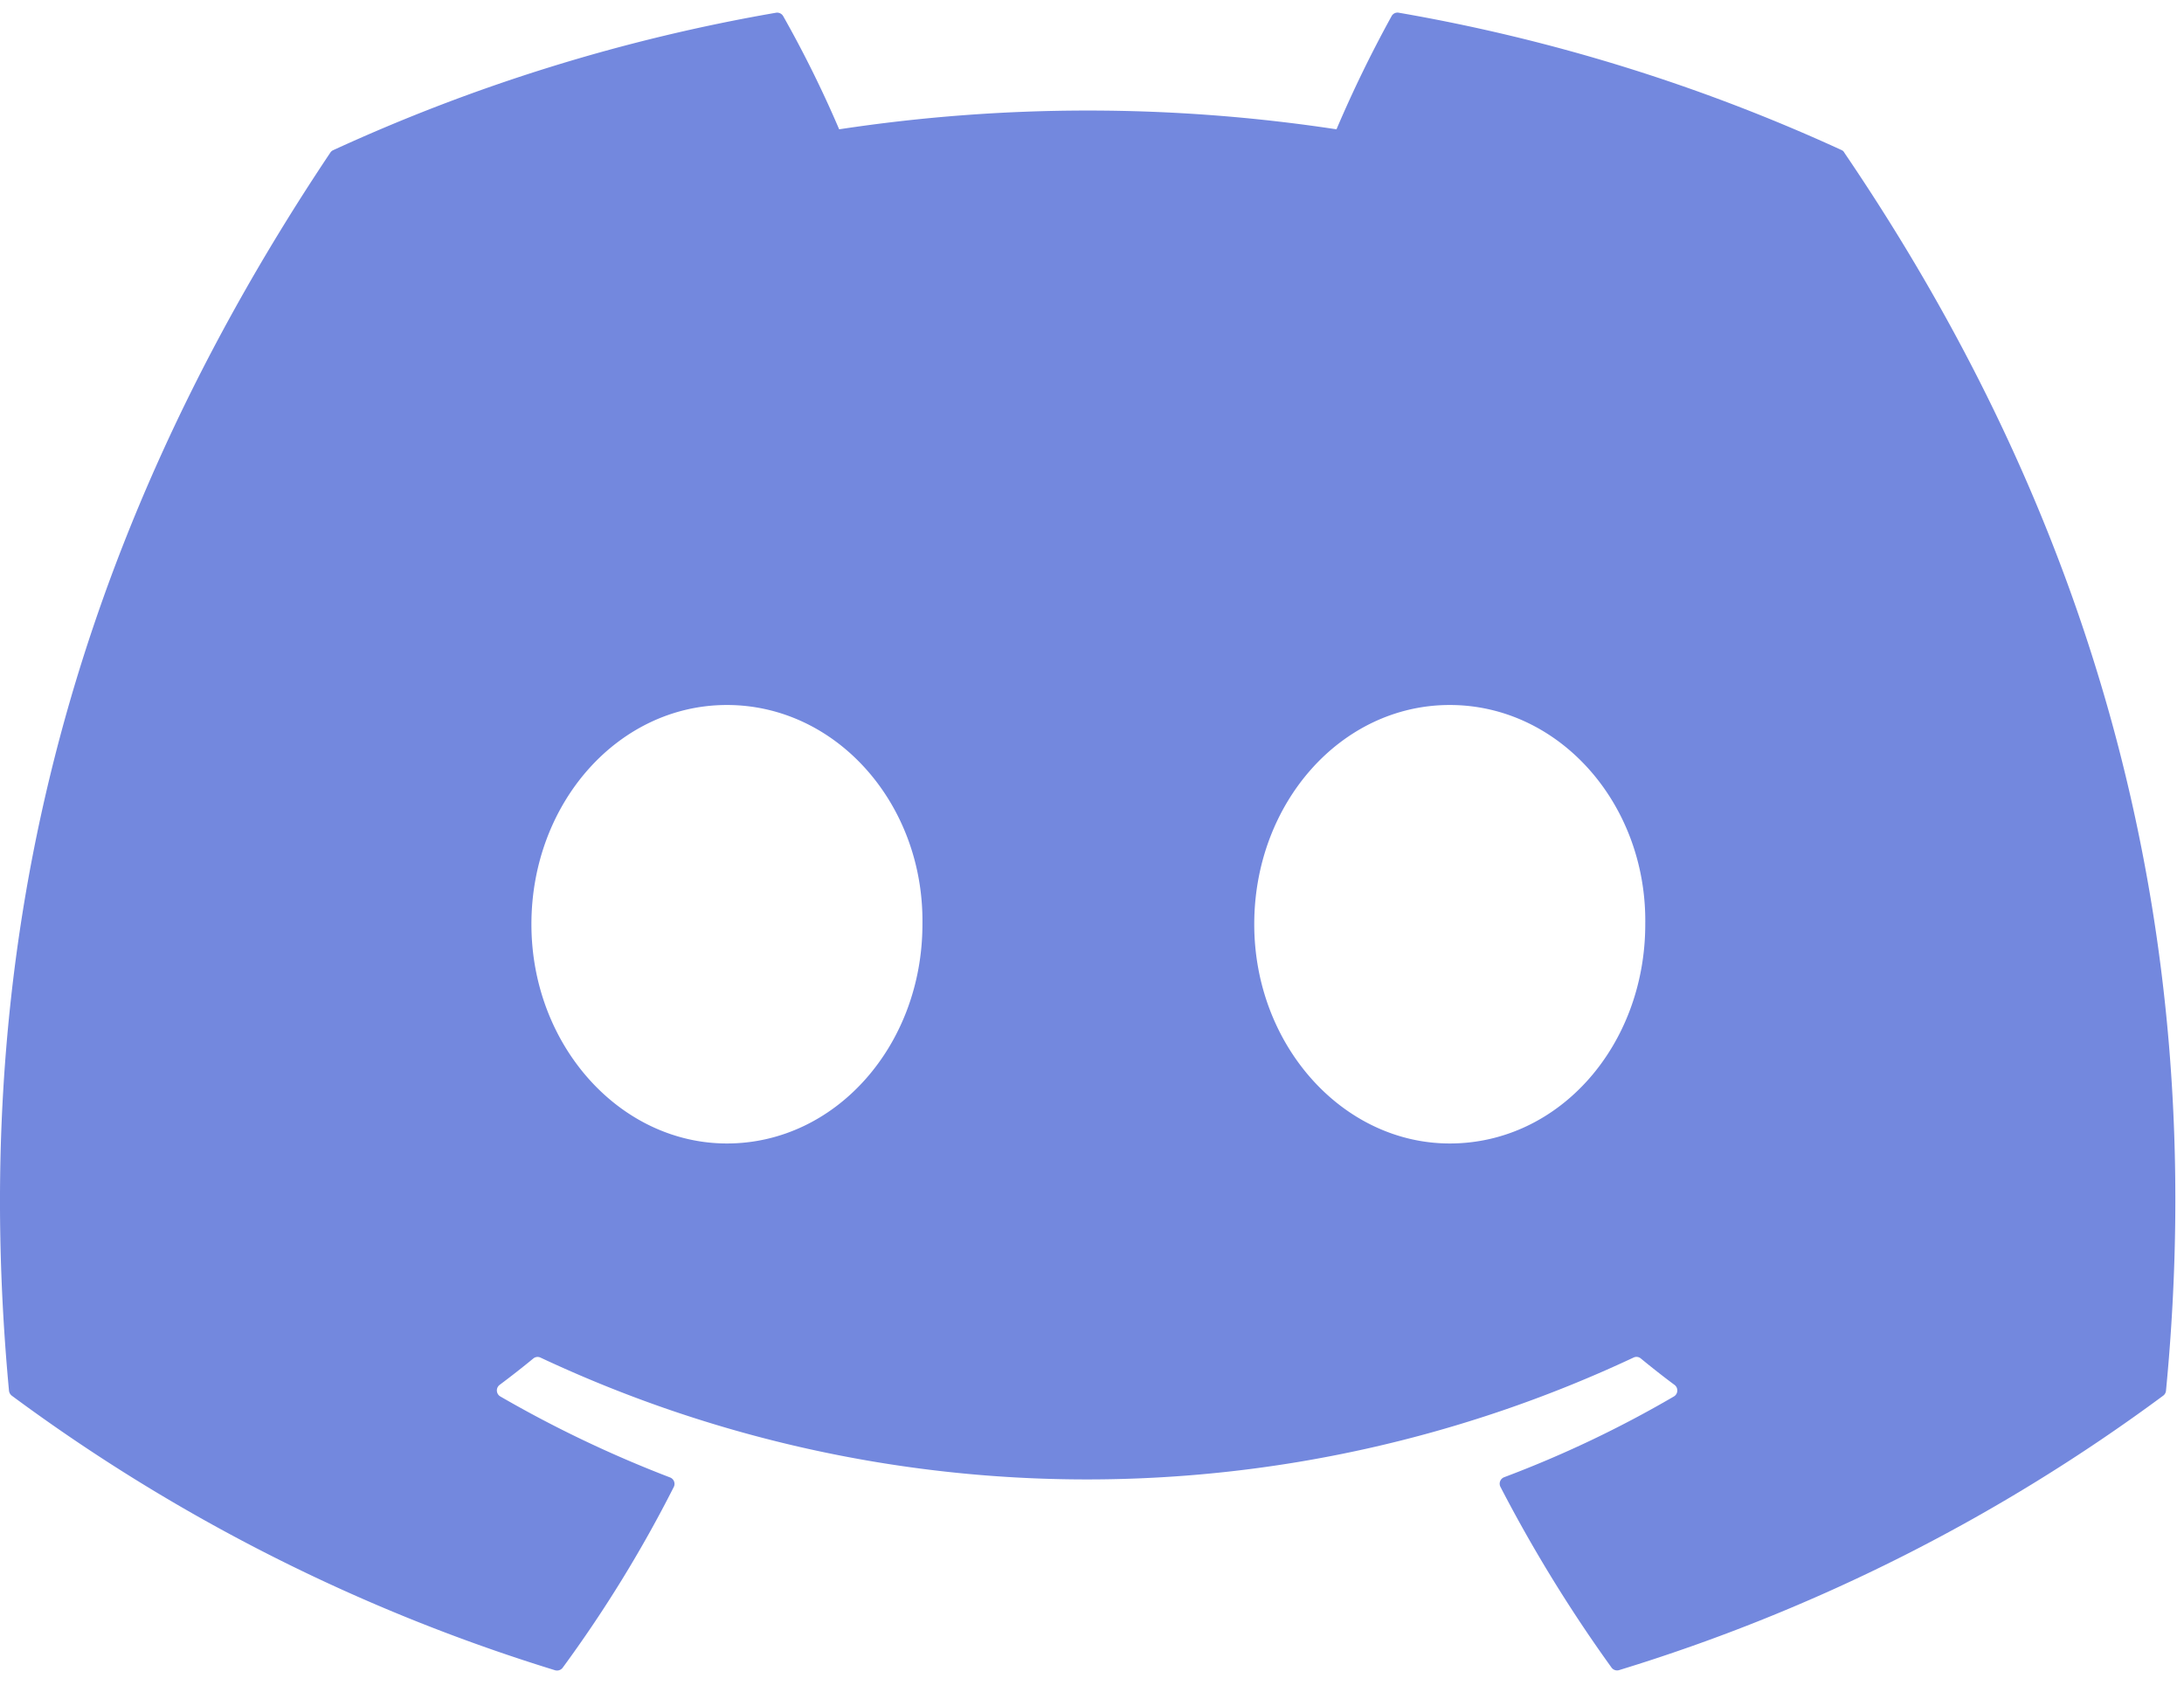 <svg xmlns="http://www.w3.org/2000/svg" xmlns:xlink="http://www.w3.org/1999/xlink" width="89" height="68.955" viewBox="0 0 89 68.955">
  <defs>
    <clipPath id="clip-path">
      <rect id="Rectangle_822" data-name="Rectangle 822" width="89" height="68.955" fill="#7388de"/>
    </clipPath>
  </defs>
  <g id="discord-color-seeklogo.com-2" clip-path="url(#clip-path)">
    <path id="Path_2365" data-name="Path 2365" d="M75.044,6.013A73.1,73.1,0,0,0,57,.416a.274.274,0,0,0-.29.137,50.923,50.923,0,0,0-2.247,4.615,67.487,67.487,0,0,0-20.266,0A46.705,46.705,0,0,0,31.915.554a.285.285,0,0,0-.29-.137,72.9,72.9,0,0,0-18.044,5.6.258.258,0,0,0-.119.1C1.97,23.284-1.178,40.032.366,56.571a.3.3,0,0,0,.115.208A73.511,73.511,0,0,0,22.617,67.968a.287.287,0,0,0,.311-.1A52.54,52.54,0,0,0,27.457,60.5a.281.281,0,0,0-.154-.39,48.409,48.409,0,0,1-6.915-3.3.284.284,0,0,1-.028-.471c.465-.348.93-.711,1.373-1.076a.274.274,0,0,1,.287-.039,52.424,52.424,0,0,0,44.551,0,.273.273,0,0,1,.29.035c.444.366.909.732,1.377,1.08a.284.284,0,0,1-.024.471,45.426,45.426,0,0,1-6.919,3.292.283.283,0,0,0-.15.394,58.992,58.992,0,0,0,4.525,7.362.281.281,0,0,0,.311.105A73.267,73.267,0,0,0,88.151,56.779a.284.284,0,0,0,.115-.2c1.848-19.122-3.1-35.732-13.107-50.457A.225.225,0,0,0,75.044,6.013ZM29.623,46.5c-4.368,0-7.967-4.01-7.967-8.935s3.529-8.935,7.967-8.935c4.472,0,8.037,4.045,7.967,8.935C37.59,42.49,34.061,46.5,29.623,46.5Zm29.456,0c-4.368,0-7.967-4.01-7.967-8.935s3.529-8.935,7.967-8.935c4.473,0,8.037,4.045,7.967,8.935C67.046,42.49,63.552,46.5,59.079,46.5Z" transform="translate(0 0.102)" fill="#7388de"/>
  </g>
</svg>
